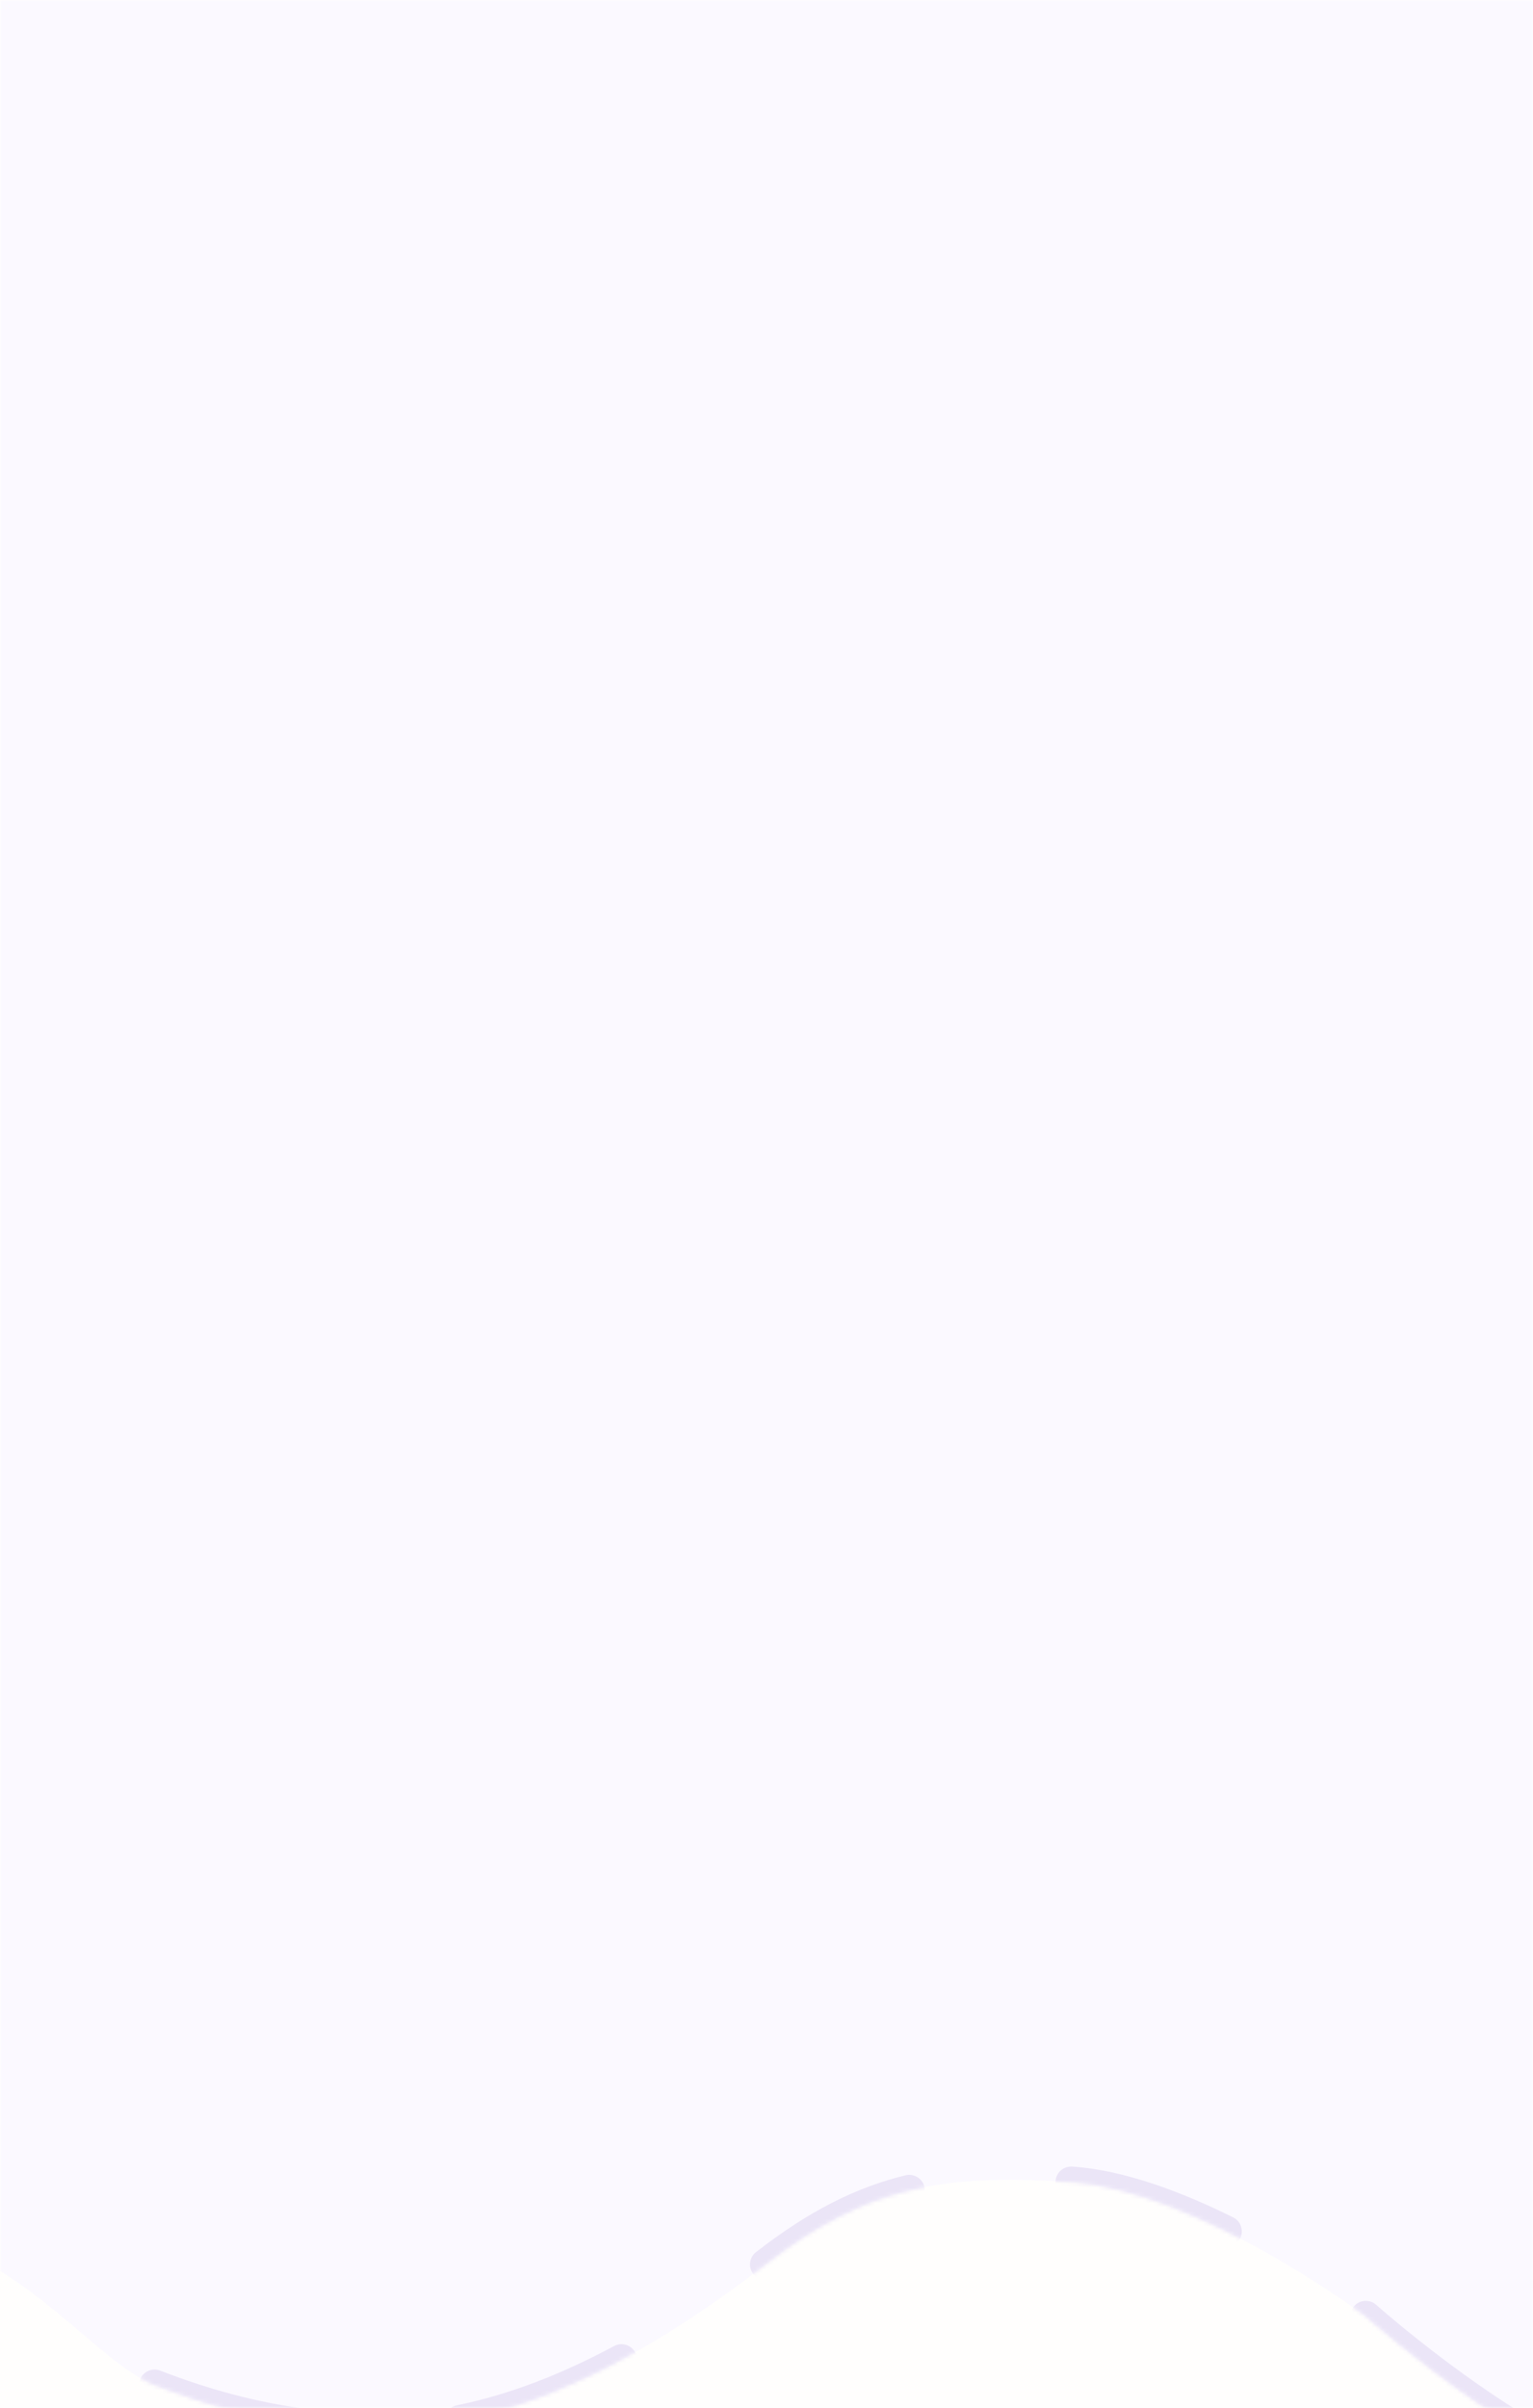 <?xml version="1.0" encoding="utf-8"?>
<svg xmlns="http://www.w3.org/2000/svg" fill="none" height="100%" overflow="visible" preserveAspectRatio="none" style="display: block;" viewBox="0 0 393 617" width="100%">
<g id="Path  + bg  Mask">
<rect fill="#FFFEFD" height="617" id="Mask" width="393"/>
<mask height="617" id="mask0_0_371" maskUnits="userSpaceOnUse" style="mask-type:luminance" width="393" x="0" y="0">
<rect fill="white" height="617" id="Mask_2" width="393"/>
</mask>
<g mask="url(#mask0_0_371)">
<g id="bg">
<mask fill="white" id="path-3-inside-1_0_371">
<path d="M408.147 529H509.55V567.948C509.55 575.684 485.238 638.908 431.23 638.374C400.393 638.374 350.139 593.557 350.139 593.557C350.061 593.499 307.034 561.277 274.594 559.145C242.124 557.011 222.382 559.945 196.275 580.219C170.169 600.493 144.063 614.898 117.957 620.234C91.851 625.035 65.744 621.301 39.638 611.164C13.531 600.494 -17.4 534.336 -103.946 598.893L-116.999 603.695V529H-16.17V-5.713H408.147V529Z"/>
</mask>
<path d="M408.147 529H509.55V567.948C509.55 575.684 485.238 638.908 431.23 638.374C400.393 638.374 350.139 593.557 350.139 593.557C350.061 593.499 307.034 561.277 274.594 559.145C242.124 557.011 222.382 559.945 196.275 580.219C170.169 600.493 144.063 614.898 117.957 620.234C91.851 625.035 65.744 621.301 39.638 611.164C13.531 600.494 -17.4 534.336 -103.946 598.893L-116.999 603.695V529H-16.17V-5.713H408.147V529Z" fill="#FBF9FF"/>
<path d="M406.147 529C406.147 530.105 407.043 531 408.147 531C409.252 531 410.147 530.105 410.147 529H408.147H406.147ZM509.55 531C510.654 531 511.55 530.105 511.55 529C511.55 527.896 510.654 527 509.55 527V529V531ZM507.55 567.948C507.55 569.052 508.445 569.948 509.55 569.948C510.654 569.948 511.55 569.052 511.55 567.948H509.55H507.55ZM431.25 636.374C430.146 636.364 429.241 637.25 429.231 638.355C429.22 639.459 430.106 640.363 431.211 640.374L431.23 638.374L431.25 636.374ZM351.47 592.064C350.645 591.329 349.381 591.401 348.646 592.226C347.911 593.05 347.983 594.314 348.808 595.05L350.139 593.557L351.47 592.064ZM274.725 557.149C273.623 557.077 272.67 557.911 272.598 559.014C272.526 560.116 273.36 561.068 274.463 561.141L274.594 559.145L274.725 557.149ZM195.049 578.639C194.176 579.317 194.018 580.573 194.696 581.446C195.373 582.318 196.63 582.476 197.502 581.799L196.275 580.219L195.049 578.639ZM117.557 618.274C116.474 618.495 115.776 619.552 115.998 620.634C116.219 621.716 117.275 622.414 118.357 622.193L117.957 620.234L117.557 618.274ZM40.362 609.3C39.332 608.9 38.173 609.411 37.773 610.44C37.373 611.47 37.884 612.629 38.914 613.029L39.638 611.164L40.362 609.3ZM-105.142 597.29C-106.027 597.95 -106.21 599.203 -105.549 600.089C-104.889 600.974 -103.636 601.156 -102.75 600.496L-103.946 598.893L-105.142 597.29ZM-117.69 601.818C-118.726 602.199 -119.257 603.348 -118.876 604.385C-118.495 605.422 -117.345 605.953 -116.309 605.572L-116.999 603.695L-117.69 601.818ZM-114.999 529C-114.999 527.896 -115.894 527 -116.999 527C-118.104 527 -118.999 527.896 -118.999 529H-116.999H-114.999ZM-16.17 529V531H-14.17V529H-16.17ZM-14.17 -5.713C-14.17 -6.817 -15.065 -7.713 -16.17 -7.713C-17.274 -7.713 -18.17 -6.817 -18.17 -5.713H-16.17H-14.17ZM408.147 -5.713H410.147V-7.713H408.147V-5.713ZM410.147 462.161C410.147 461.057 409.252 460.161 408.147 460.161C407.043 460.161 406.147 461.057 406.147 462.161H408.147H410.147ZM406.147 328.483C406.147 329.588 407.043 330.483 408.147 330.483C409.252 330.483 410.147 329.588 410.147 328.483H408.147H406.147ZM410.147 194.805C410.147 193.7 409.252 192.805 408.147 192.805C407.043 192.805 406.147 193.7 406.147 194.805H408.147H410.147ZM406.147 61.127C406.147 62.231 407.043 63.127 408.147 63.127C409.252 63.127 410.147 62.231 410.147 61.127H408.147H406.147ZM337.428 -7.713C336.323 -7.713 335.428 -6.817 335.428 -5.713C335.428 -4.608 336.323 -3.713 337.428 -3.713V-5.713V-7.713ZM195.989 -3.713C197.093 -3.713 197.989 -4.608 197.989 -5.713C197.989 -6.817 197.093 -7.713 195.989 -7.713V-5.713V-3.713ZM54.55 -7.713C53.445 -7.713 52.55 -6.817 52.55 -5.713C52.55 -4.608 53.445 -3.713 54.55 -3.713V-5.713V-7.713ZM-18.17 61.127C-18.17 62.231 -17.274 63.127 -16.17 63.127C-15.065 63.127 -14.17 62.231 -14.17 61.127H-16.17H-18.17ZM-14.17 194.805C-14.17 193.7 -15.065 192.805 -16.17 192.805C-17.274 192.805 -18.17 193.7 -18.17 194.805H-16.17H-14.17ZM-18.17 328.483C-18.17 329.588 -17.274 330.483 -16.17 330.483C-15.065 330.483 -14.17 329.588 -14.17 328.483H-16.17H-18.17ZM-14.17 462.161C-14.17 461.057 -15.065 460.161 -16.17 460.161C-17.274 460.161 -18.17 461.057 -18.17 462.161H-16.17H-14.17ZM-66.585 527C-67.689 527 -68.585 527.896 -68.585 529C-68.585 530.105 -67.689 531 -66.585 531V529V527ZM-118.999 566.347C-118.999 567.452 -118.104 568.347 -116.999 568.347C-115.894 568.347 -114.999 567.452 -114.999 566.347H-116.999H-118.999ZM-109.782 603.171C-108.746 602.789 -108.214 601.64 -108.596 600.603C-108.977 599.567 -110.127 599.035 -111.163 599.417L-110.473 601.294L-109.782 603.171ZM-29.797 573.309C-28.699 573.424 -27.715 572.627 -27.6 571.528C-27.485 570.429 -28.283 569.446 -29.382 569.331L-29.589 571.32L-29.797 573.309ZM77.936 623.209C79.032 623.348 80.033 622.573 80.173 621.477C80.312 620.381 79.536 619.38 78.441 619.241L78.189 621.225L77.936 623.209ZM160.268 606.423C161.241 605.9 161.606 604.688 161.084 603.715C160.561 602.742 159.348 602.377 158.375 602.899L159.322 604.661L160.268 606.423ZM233.563 563.212C234.636 562.95 235.293 561.867 235.031 560.794C234.769 559.721 233.687 559.064 232.614 559.326L233.088 561.269L233.563 563.212ZM313.463 573.542C314.453 574.033 315.653 573.629 316.144 572.64C316.635 571.651 316.232 570.45 315.242 569.959L314.353 571.75L313.463 573.542ZM386.762 623.344C387.7 623.927 388.933 623.64 389.517 622.702C390.1 621.764 389.813 620.531 388.875 619.947L387.819 621.646L386.762 623.344ZM483.161 617.841C483.943 617.061 483.944 615.795 483.164 615.013C482.384 614.231 481.118 614.229 480.336 615.01L481.748 616.425L483.161 617.841ZM511.55 548.474C511.55 547.369 510.654 546.474 509.55 546.474C508.445 546.474 507.55 547.369 507.55 548.474H509.55H511.55ZM458.849 527C457.744 527 456.849 527.896 456.849 529C456.849 530.105 457.744 531 458.849 531V529V527ZM408.147 529H410.147V462.161H408.147H406.147V529H408.147ZM408.147 328.483H410.147V194.805H408.147H406.147V328.483H408.147ZM408.147 61.127H410.147V-5.713H408.147H406.147V61.127H408.147ZM408.147 -5.713V-7.713H337.428V-5.713V-3.713H408.147V-5.713ZM195.989 -5.713V-7.713H54.55V-5.713V-3.713H195.989V-5.713ZM-16.17 -5.713H-18.17V61.127H-16.17H-14.17V-5.713H-16.17ZM-16.17 194.805H-18.17V328.483H-16.17H-14.17V194.805H-16.17ZM-16.17 462.161H-18.17V529H-16.17H-14.17V462.161H-16.17ZM-16.17 529V527H-66.585V529V531H-16.17V529ZM-116.999 529H-118.999V566.347H-116.999H-114.999V529H-116.999ZM-116.999 603.695L-116.309 605.572L-109.782 603.171L-110.473 601.294L-111.163 599.417L-117.69 601.818L-116.999 603.695ZM-103.946 598.893L-102.75 600.496C-71.764 577.382 -48.267 571.38 -29.797 573.309L-29.589 571.32L-29.382 569.331C-49.18 567.263 -73.663 573.808 -105.142 597.29L-103.946 598.893ZM39.638 611.164L38.914 613.029C51.894 618.069 64.903 621.553 77.936 623.209L78.189 621.225L78.441 619.241C65.774 617.632 53.082 614.239 40.362 609.3L39.638 611.164ZM117.957 620.234L118.357 622.193C132.375 619.328 146.347 613.901 160.268 606.423L159.322 604.661L158.375 602.899C144.72 610.234 131.116 615.503 117.557 618.274L117.957 620.234ZM196.275 580.219L197.502 581.799C210.401 571.781 221.623 566.129 233.563 563.212L233.088 561.269L232.614 559.326C220.008 562.406 208.284 568.361 195.049 578.639L196.275 580.219ZM274.594 559.145L274.463 561.141C286.764 561.949 300.802 567.254 313.463 573.542L314.353 571.75L315.242 569.959C302.436 563.6 287.826 558.01 274.725 557.149L274.594 559.145ZM350.139 593.557C348.808 595.05 348.808 595.05 348.808 595.05C348.808 595.05 348.808 595.05 348.809 595.051C348.81 595.051 348.81 595.052 348.812 595.053C348.814 595.055 348.818 595.059 348.822 595.063C348.831 595.071 348.844 595.082 348.862 595.098C348.896 595.128 348.947 595.174 349.014 595.233C349.149 595.351 349.347 595.525 349.605 595.75C350.122 596.2 350.881 596.856 351.856 597.681C353.804 599.332 356.613 601.663 360.064 604.394C366.961 609.852 376.445 616.923 386.762 623.344L387.819 621.646L388.875 619.947C378.729 613.633 369.373 606.66 362.546 601.258C359.135 598.558 356.361 596.255 354.441 594.629C353.482 593.816 352.736 593.172 352.232 592.733C351.98 592.514 351.788 592.345 351.66 592.232C351.596 592.176 351.547 592.133 351.516 592.105C351.5 592.091 351.488 592.08 351.48 592.074C351.476 592.07 351.474 592.068 351.472 592.066C351.471 592.065 351.47 592.065 351.47 592.065C351.47 592.064 351.47 592.064 351.47 592.064C351.47 592.064 351.47 592.064 350.139 593.557ZM431.23 638.374L431.211 640.374C453.275 640.592 470.491 630.48 483.161 617.841L481.748 616.425L480.336 615.01C468.192 627.124 451.951 636.579 431.25 636.374L431.23 638.374ZM509.55 567.948H511.55V548.474H509.55H507.55V567.948H509.55ZM509.55 529V527H458.849V529V531H509.55V529ZM404.147 529C404.147 531.209 405.938 533 408.147 533C410.357 533 412.147 531.209 412.147 529H408.147H404.147ZM509.55 533C511.759 533 513.55 531.209 513.55 529C513.55 526.791 511.759 525 509.55 525V529V533ZM505.55 567.948C505.55 570.157 507.341 571.948 509.55 571.948C511.759 571.948 513.55 570.157 513.55 567.948H509.55H505.55ZM431.27 634.375C429.061 634.353 427.252 636.126 427.231 638.335C427.209 640.544 428.982 642.352 431.191 642.374L431.23 638.374L431.27 634.375ZM352.801 590.572C351.152 589.101 348.624 589.246 347.153 590.895C345.683 592.543 345.828 595.072 347.476 596.542L350.139 593.557L352.801 590.572ZM274.856 555.153C272.652 555.009 270.747 556.678 270.602 558.882C270.457 561.087 272.127 562.991 274.331 563.136L274.594 559.145L274.856 555.153ZM193.822 577.06C192.077 578.415 191.761 580.928 193.116 582.672C194.471 584.417 196.984 584.733 198.729 583.378L196.275 580.219L193.822 577.06ZM117.156 616.315C114.992 616.757 113.596 618.87 114.038 621.035C114.48 623.199 116.594 624.595 118.758 624.153L117.957 620.234L117.156 616.315ZM41.086 607.436C39.026 606.636 36.709 607.657 35.909 609.716C35.109 611.776 36.13 614.093 38.19 614.893L39.638 611.164L41.086 607.436ZM-106.338 595.687C-108.109 597.007 -108.473 599.514 -107.153 601.285C-105.832 603.055 -103.325 603.42 -101.555 602.099L-103.946 598.893L-106.338 595.687ZM-118.38 599.941C-120.453 600.703 -121.516 603.002 -120.753 605.076C-119.99 607.149 -117.691 608.211 -115.618 607.449L-116.999 603.695L-118.38 599.941ZM-112.999 529C-112.999 526.791 -114.79 525 -116.999 525C-119.208 525 -120.999 526.791 -120.999 529H-116.999H-112.999ZM-16.17 529V533H-12.17V529H-16.17ZM-12.17 -5.713C-12.17 -7.922 -13.961 -9.713 -16.17 -9.713C-18.379 -9.713 -20.17 -7.922 -20.17 -5.713H-16.17H-12.17ZM408.147 -5.713H412.147V-9.713H408.147V-5.713ZM412.147 462.161C412.147 459.952 410.357 458.161 408.147 458.161C405.938 458.161 404.147 459.952 404.147 462.161H408.147H412.147ZM404.147 328.483C404.147 330.692 405.938 332.483 408.147 332.483C410.357 332.483 412.147 330.692 412.147 328.483H408.147H404.147ZM412.147 194.805C412.147 192.596 410.357 190.805 408.147 190.805C405.938 190.805 404.147 192.596 404.147 194.805H408.147H412.147ZM404.147 61.127C404.147 63.336 405.938 65.126 408.147 65.126C410.357 65.126 412.147 63.336 412.147 61.127H408.147H404.147ZM337.428 -9.713C335.219 -9.713 333.428 -7.922 333.428 -5.713C333.428 -3.503 335.219 -1.713 337.428 -1.713V-5.713V-9.713ZM195.989 -1.713C198.198 -1.713 199.989 -3.503 199.989 -5.713C199.989 -7.922 198.198 -9.713 195.989 -9.713V-5.713V-1.713ZM54.55 -9.713C52.34 -9.713 50.55 -7.922 50.55 -5.713C50.55 -3.503 52.34 -1.713 54.55 -1.713V-5.713V-9.713ZM-20.17 61.127C-20.17 63.336 -18.379 65.126 -16.17 65.126C-13.961 65.126 -12.17 63.336 -12.17 61.127H-16.17H-20.17ZM-12.17 194.805C-12.17 192.596 -13.961 190.805 -16.17 190.805C-18.379 190.805 -20.17 192.596 -20.17 194.805H-16.17H-12.17ZM-20.17 328.483C-20.17 330.692 -18.379 332.483 -16.17 332.483C-13.961 332.483 -12.17 330.692 -12.17 328.483H-16.17H-20.17ZM-12.17 462.161C-12.17 459.952 -13.961 458.161 -16.17 458.161C-18.379 458.161 -20.17 459.952 -20.17 462.161H-16.17H-12.17ZM-66.585 525C-68.794 525 -70.585 526.791 -70.585 529C-70.585 531.209 -68.794 533 -66.585 533V529V525ZM-120.999 566.347C-120.999 568.557 -119.208 570.347 -116.999 570.347C-114.79 570.347 -112.999 568.557 -112.999 566.347H-116.999H-120.999ZM-109.092 605.048C-107.018 604.285 -105.956 601.986 -106.719 599.913C-107.481 597.839 -109.78 596.777 -111.854 597.54L-110.473 601.294L-109.092 605.048ZM-30.005 575.299C-27.808 575.528 -25.84 573.933 -25.611 571.736C-25.381 569.539 -26.977 567.571 -29.174 567.342L-29.589 571.32L-30.005 575.299ZM77.684 625.193C79.876 625.472 81.878 623.921 82.157 621.729C82.435 619.538 80.884 617.535 78.693 617.257L78.189 621.225L77.684 625.193ZM161.215 608.185C163.161 607.14 163.891 604.715 162.846 602.768C161.8 600.822 159.375 600.092 157.429 601.137L159.322 604.661L161.215 608.185ZM234.037 565.155C236.184 564.631 237.498 562.466 236.974 560.32C236.45 558.174 234.285 556.859 232.139 557.383L233.088 561.269L234.037 565.155ZM312.574 575.333C314.552 576.316 316.953 575.508 317.935 573.529C318.918 571.551 318.11 569.15 316.132 568.168L314.353 571.75L312.574 575.333ZM385.705 625.042C387.581 626.209 390.047 625.635 391.215 623.759C392.382 621.883 391.808 619.417 389.932 618.249L387.819 621.646L385.705 625.042ZM484.573 619.257C486.137 617.697 486.14 615.164 484.58 613.6C483.02 612.036 480.487 612.033 478.923 613.594L481.748 616.425L484.573 619.257ZM513.55 548.474C513.55 546.265 511.759 544.474 509.55 544.474C507.341 544.474 505.55 546.265 505.55 548.474H509.55H513.55ZM458.849 525C456.639 525 454.849 526.791 454.849 529C454.849 531.209 456.639 533 458.849 533V529V525ZM408.147 529H412.147V462.161H408.147H404.147V529H408.147ZM408.147 328.483H412.147V194.805H408.147H404.147V328.483H408.147ZM408.147 61.127H412.147V-5.713H408.147H404.147V61.127H408.147ZM408.147 -5.713V-9.713H337.428V-5.713V-1.713H408.147V-5.713ZM195.989 -5.713V-9.713H54.55V-5.713V-1.713H195.989V-5.713ZM-16.17 -5.713H-20.17V61.127H-16.17H-12.17V-5.713H-16.17ZM-16.17 194.805H-20.17V328.483H-16.17H-12.17V194.805H-16.17ZM-16.17 462.161H-20.17V529H-16.17H-12.17V462.161H-16.17ZM-16.17 529V525H-66.585V529V533H-16.17V529ZM-116.999 529H-120.999V566.347H-116.999H-112.999V529H-116.999ZM-116.999 603.695L-115.618 607.449L-109.092 605.048L-110.473 601.294L-111.854 597.54L-118.38 599.941L-116.999 603.695ZM-103.946 598.893L-101.555 602.099C-70.815 579.169 -47.81 573.439 -30.005 575.299L-29.589 571.32L-29.174 567.342C-49.637 565.204 -74.612 572.021 -106.338 595.687L-103.946 598.893ZM39.638 611.164L38.19 614.893C51.3 619.984 64.467 623.514 77.684 625.193L78.189 621.225L78.693 617.257C66.209 615.671 53.676 612.324 41.086 607.436L39.638 611.164ZM117.957 620.234L118.758 624.153C133.004 621.241 147.16 615.735 161.215 608.185L159.322 604.661L157.429 601.137C143.907 608.401 130.487 613.59 117.156 616.315L117.957 620.234ZM196.275 580.219L198.729 583.378C211.459 573.492 222.431 567.99 234.037 565.155L233.088 561.269L232.139 557.383C219.2 560.544 207.226 566.65 193.822 577.06L196.275 580.219ZM274.594 559.145L274.331 563.136C286.232 563.918 299.985 569.081 312.574 575.333L314.353 571.75L316.132 568.168C303.253 561.773 288.357 556.041 274.856 555.153L274.594 559.145ZM350.139 593.557C347.476 596.542 347.477 596.543 347.477 596.543C347.477 596.543 347.478 596.543 347.478 596.544C347.479 596.545 347.48 596.546 347.482 596.547C347.484 596.549 347.488 596.553 347.493 596.557C347.503 596.566 347.517 596.578 347.535 596.594C347.571 596.626 347.623 596.673 347.692 596.733C347.829 596.854 348.03 597.03 348.292 597.258C348.815 597.714 349.581 598.375 350.563 599.207C352.525 600.87 355.352 603.216 358.823 605.963C365.755 611.449 375.303 618.568 385.705 625.042L387.819 621.646L389.932 618.249C379.871 611.988 370.579 605.064 363.787 599.689C360.396 597.006 357.639 594.717 355.734 593.103C354.782 592.296 354.043 591.659 353.545 591.225C353.296 591.008 353.107 590.842 352.982 590.732C352.92 590.677 352.873 590.635 352.843 590.609C352.827 590.595 352.816 590.585 352.809 590.579C352.806 590.576 352.803 590.574 352.802 590.573C352.801 590.572 352.801 590.572 352.801 590.571C352.801 590.571 352.801 590.571 352.801 590.571C352.801 590.571 352.801 590.572 350.139 593.557ZM431.23 638.374L431.191 642.374C453.937 642.599 471.641 632.158 484.573 619.257L481.748 616.425L478.923 613.594C467.042 625.446 451.289 634.572 431.27 634.375L431.23 638.374ZM509.55 567.948H513.55V548.474H509.55H505.55V567.948H509.55ZM509.55 529V525H458.849V529V533H509.55V529Z" fill="#EBE5F7" mask="url(#path-3-inside-1_0_371)"/>
</g>
</g>
</g>
</svg>